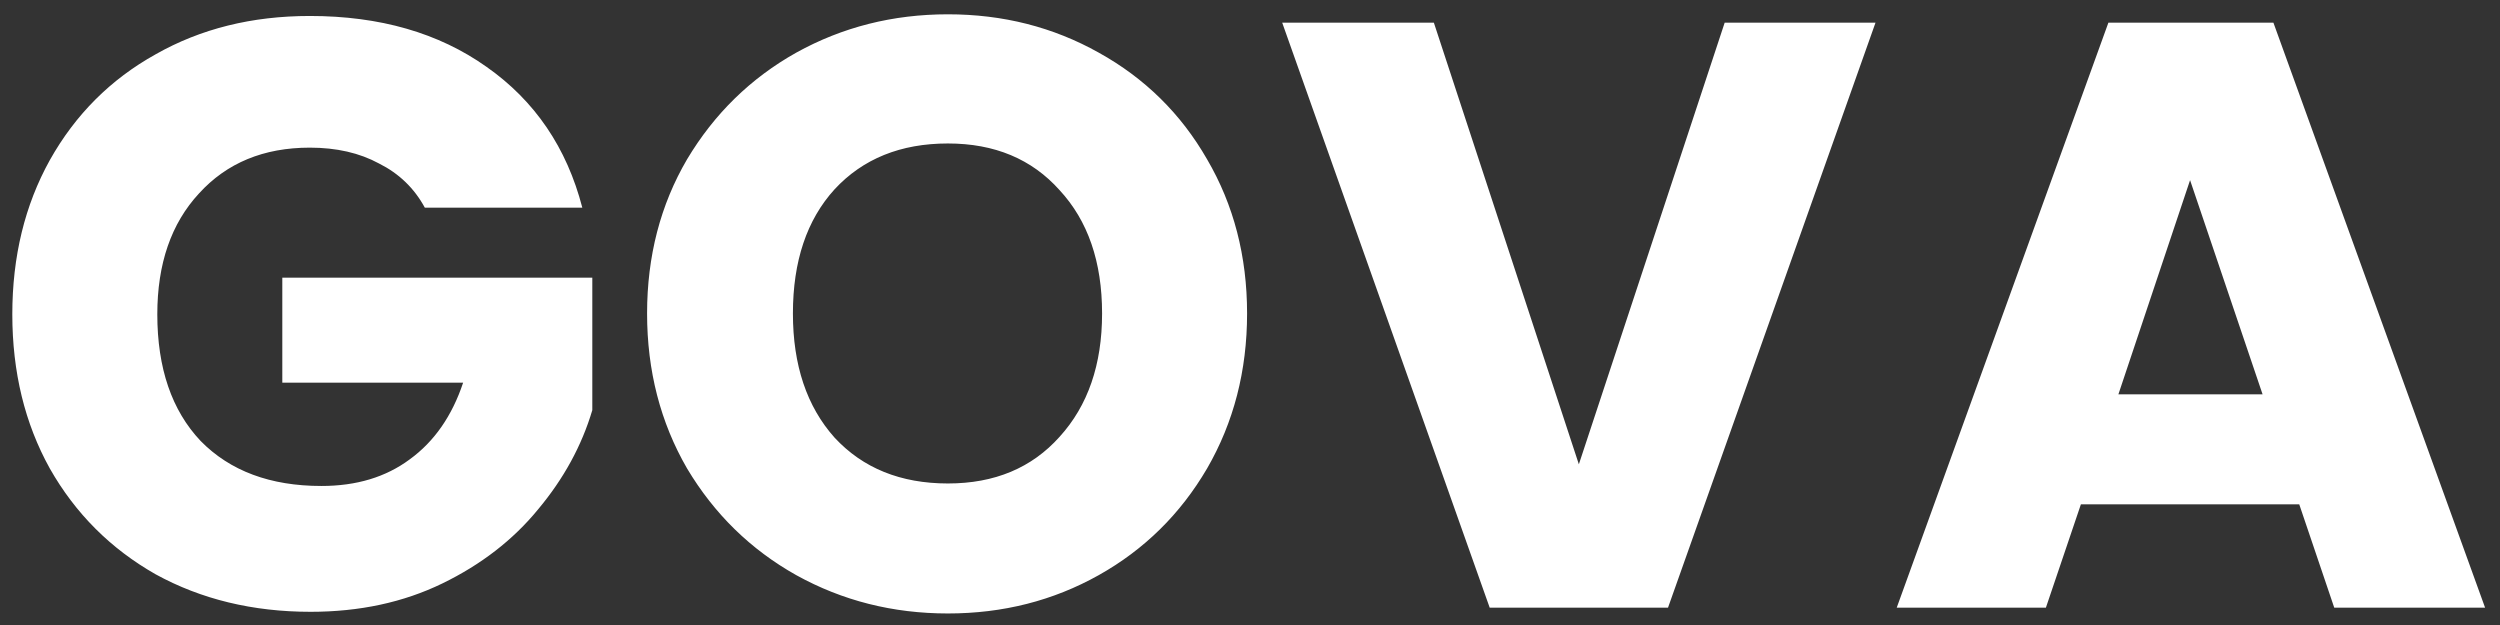 <svg width="144" height="36" viewBox="0 0 144 36" fill="none" xmlns="http://www.w3.org/2000/svg">
<rect x="0" y="0" width="144" height="36" fill="#333333" stroke="none"/>
<path d="M24.469 11.96C23.861 10.84 22.981 9.992 21.829 9.416C20.709 8.808 19.381 8.504 17.845 8.504C15.189 8.504 13.061 9.384 11.461 11.144C9.861 12.872 9.061 15.192 9.061 18.104C9.061 21.208 9.893 23.64 11.557 25.4C13.253 27.128 15.573 27.992 18.517 27.992C20.533 27.992 22.229 27.48 23.605 26.456C25.013 25.432 26.037 23.96 26.677 22.04H16.261V15.992H34.117V23.624C33.509 25.672 32.469 27.576 30.997 29.336C29.557 31.096 27.717 32.52 25.477 33.608C23.237 34.696 20.709 35.24 17.893 35.24C14.565 35.24 11.589 34.52 8.965 33.08C6.373 31.608 4.341 29.576 2.869 26.984C1.429 24.392 0.709 21.432 0.709 18.104C0.709 14.776 1.429 11.816 2.869 9.224C4.341 6.6 6.373 4.568 8.965 3.128C11.557 1.656 14.517 0.92 17.845 0.92C21.877 0.92 25.269 1.896 28.021 3.848C30.805 5.8 32.645 8.504 33.541 11.96H24.469ZM54.599 35.336C51.431 35.336 48.52 34.6 45.864 33.128C43.239 31.656 41.144 29.608 39.575 26.984C38.039 24.328 37.272 21.352 37.272 18.056C37.272 14.76 38.039 11.8 39.575 9.176C41.144 6.552 43.239 4.504 45.864 3.032C48.52 1.56 51.431 0.824 54.599 0.824C57.767 0.824 60.663 1.56 63.288 3.032C65.944 4.504 68.023 6.552 69.528 9.176C71.064 11.8 71.832 14.76 71.832 18.056C71.832 21.352 71.064 24.328 69.528 26.984C67.992 29.608 65.912 31.656 63.288 33.128C60.663 34.6 57.767 35.336 54.599 35.336ZM54.599 27.848C57.288 27.848 59.431 26.952 61.032 25.16C62.663 23.368 63.48 21 63.48 18.056C63.48 15.08 62.663 12.712 61.032 10.952C59.431 9.16 57.288 8.264 54.599 8.264C51.88 8.264 49.703 9.144 48.072 10.904C46.471 12.664 45.672 15.048 45.672 18.056C45.672 21.032 46.471 23.416 48.072 25.208C49.703 26.968 51.88 27.848 54.599 27.848ZM108.03 1.304L96.078 35H85.806L73.854 1.304H82.59L90.942 26.744L99.342 1.304H108.03ZM132.436 29.048H119.86L117.844 35H109.252L121.444 1.304H130.948L143.14 35H134.452L132.436 29.048ZM130.324 22.712L126.148 10.376L122.02 22.712H130.324Z" fill="white"/>
</svg>
